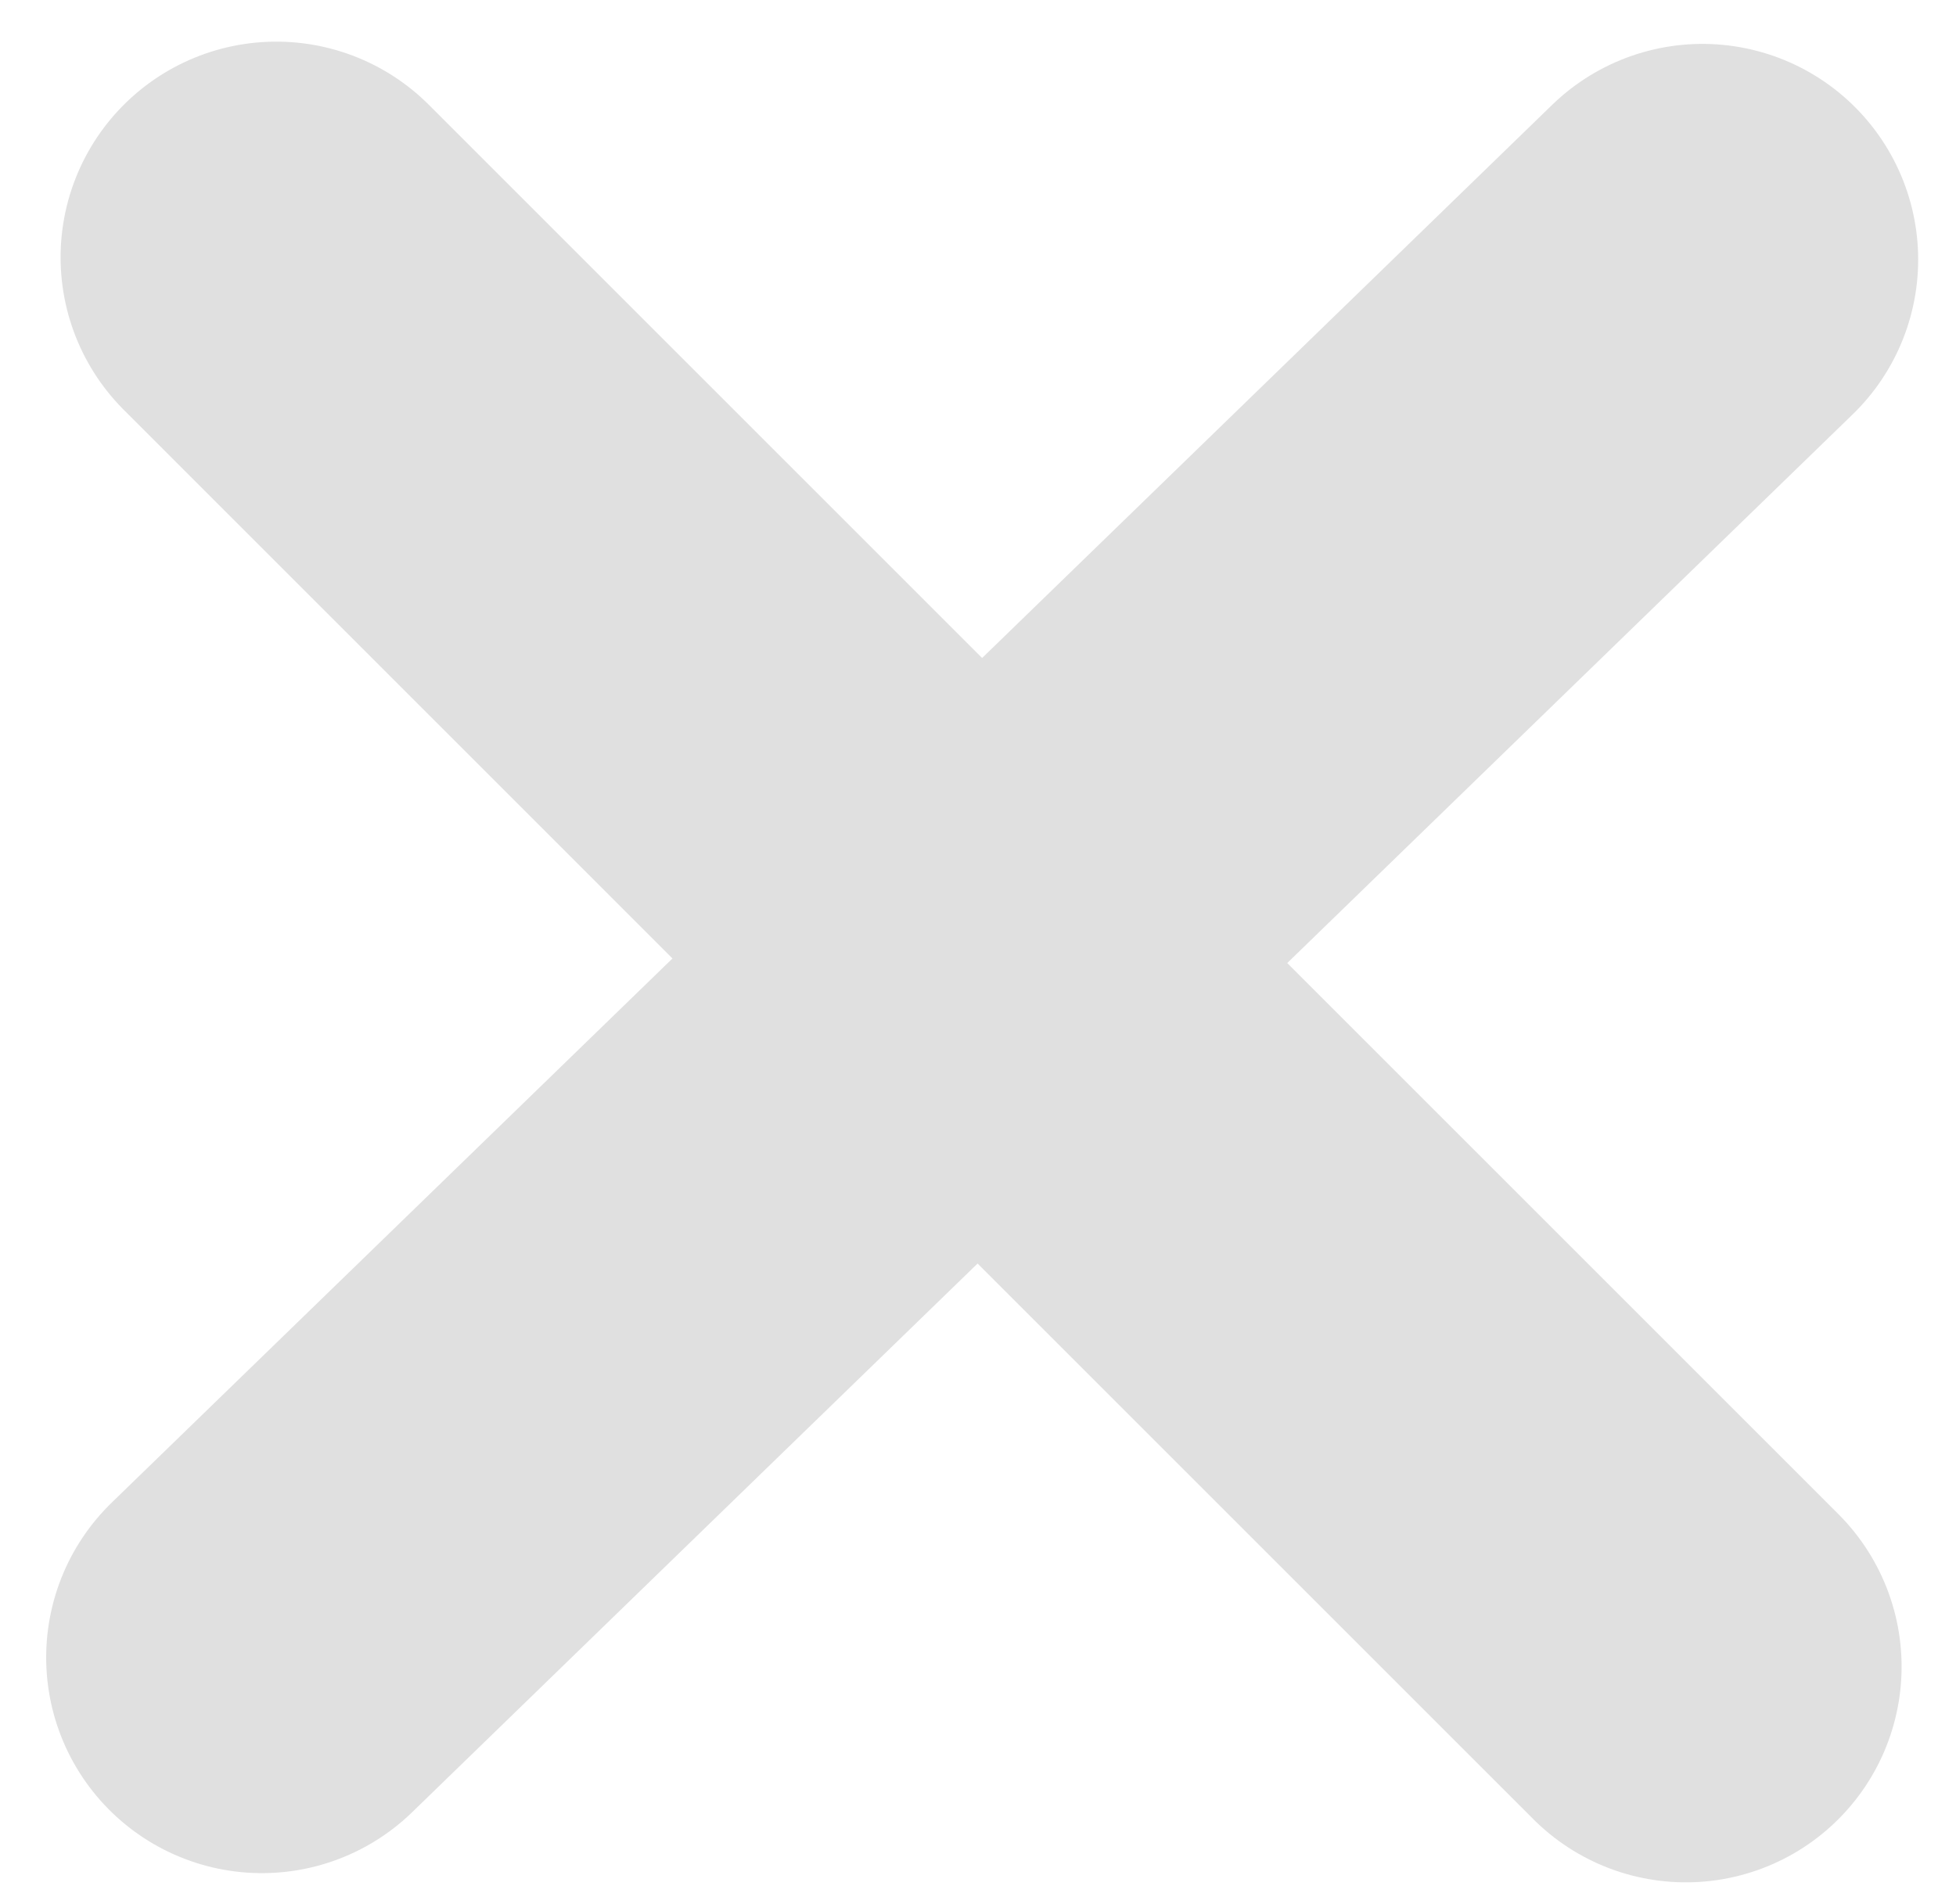 <svg xmlns="http://www.w3.org/2000/svg" width="38" height="37" viewBox="0 0 38 37" fill="none"><path d="M5.368 5L32.752 32.385M5.088 32.206L33.074 5.044" stroke="#E0E0E0" stroke-width="8.382" stroke-linecap="round"></path></svg>